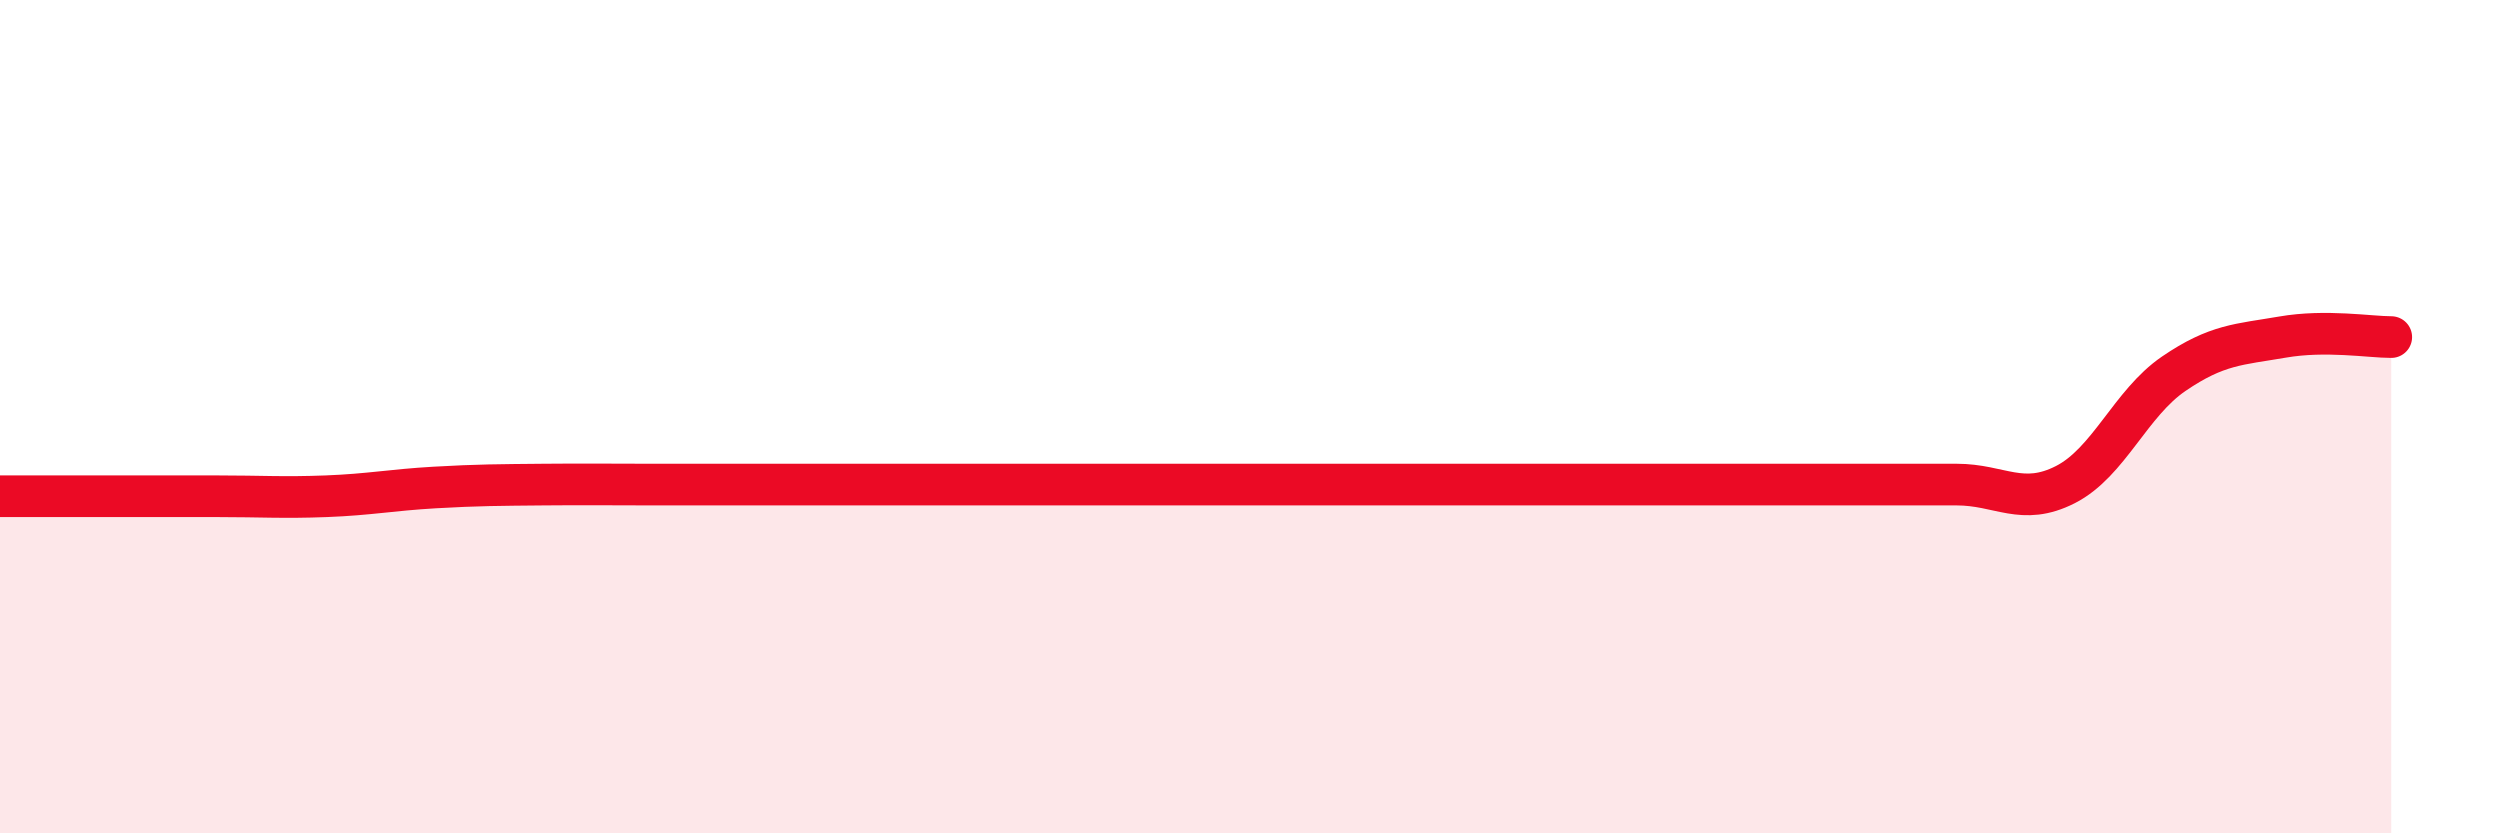 
    <svg width="60" height="20" viewBox="0 0 60 20" xmlns="http://www.w3.org/2000/svg">
      <path
        d="M 0,11.91 C 0.52,11.91 1.57,11.91 2.61,11.91 C 3.65,11.91 4.18,11.91 5.22,11.91 C 6.26,11.91 6.79,11.95 7.83,11.91 C 8.87,11.87 9.39,11.76 10.43,11.7 C 11.47,11.64 12,11.64 13.04,11.63 C 14.08,11.62 14.61,11.63 15.65,11.63 C 16.69,11.63 17.22,11.63 18.26,11.63 C 19.3,11.63 19.83,11.63 20.87,11.63 C 21.91,11.63 22.44,11.63 23.48,11.63 C 24.52,11.63 25.05,11.63 26.09,11.63 C 27.13,11.63 27.66,11.63 28.7,11.63 C 29.74,11.63 30.26,11.63 31.3,11.63 C 32.34,11.63 32.87,11.63 33.91,11.63 C 34.95,11.63 35.48,11.63 36.52,11.63 C 37.56,11.63 38.09,11.63 39.13,11.63 C 40.17,11.63 40.7,11.63 41.74,11.63 C 42.78,11.63 43.31,11.63 44.35,11.63 C 45.39,11.63 45.92,11.63 46.96,11.63 C 48,11.63 48.53,12.16 49.57,11.63 C 50.61,11.1 51.13,9.68 52.17,8.97 C 53.21,8.26 53.74,8.27 54.78,8.09 C 55.82,7.91 56.87,8.09 57.39,8.09L57.39 20L0 20Z"
        fill="#EB0A25"
        opacity="0.1"
        stroke-linecap="round"
        stroke-linejoin="round"
      />
      <path
        d="M 0,11.91 C 0.52,11.91 1.57,11.91 2.61,11.91 C 3.65,11.91 4.18,11.91 5.22,11.91 C 6.26,11.91 6.79,11.95 7.83,11.91 C 8.87,11.87 9.39,11.76 10.43,11.7 C 11.47,11.64 12,11.64 13.04,11.63 C 14.08,11.62 14.61,11.63 15.65,11.63 C 16.69,11.63 17.22,11.63 18.26,11.63 C 19.3,11.63 19.83,11.63 20.87,11.63 C 21.91,11.63 22.44,11.63 23.48,11.63 C 24.52,11.63 25.05,11.63 26.09,11.63 C 27.13,11.63 27.66,11.63 28.7,11.63 C 29.74,11.63 30.26,11.63 31.3,11.63 C 32.34,11.63 32.87,11.63 33.91,11.63 C 34.95,11.63 35.48,11.63 36.52,11.63 C 37.56,11.63 38.09,11.63 39.13,11.63 C 40.17,11.63 40.7,11.63 41.74,11.63 C 42.78,11.63 43.31,11.63 44.35,11.63 C 45.39,11.63 45.92,11.63 46.96,11.63 C 48,11.63 48.53,12.16 49.57,11.63 C 50.61,11.1 51.13,9.68 52.17,8.97 C 53.21,8.26 53.74,8.27 54.78,8.09 C 55.82,7.91 56.87,8.09 57.39,8.09"
        stroke="#EB0A25"
        stroke-width="1"
        fill="none"
        stroke-linecap="round"
        stroke-linejoin="round"
      />
    </svg>
  